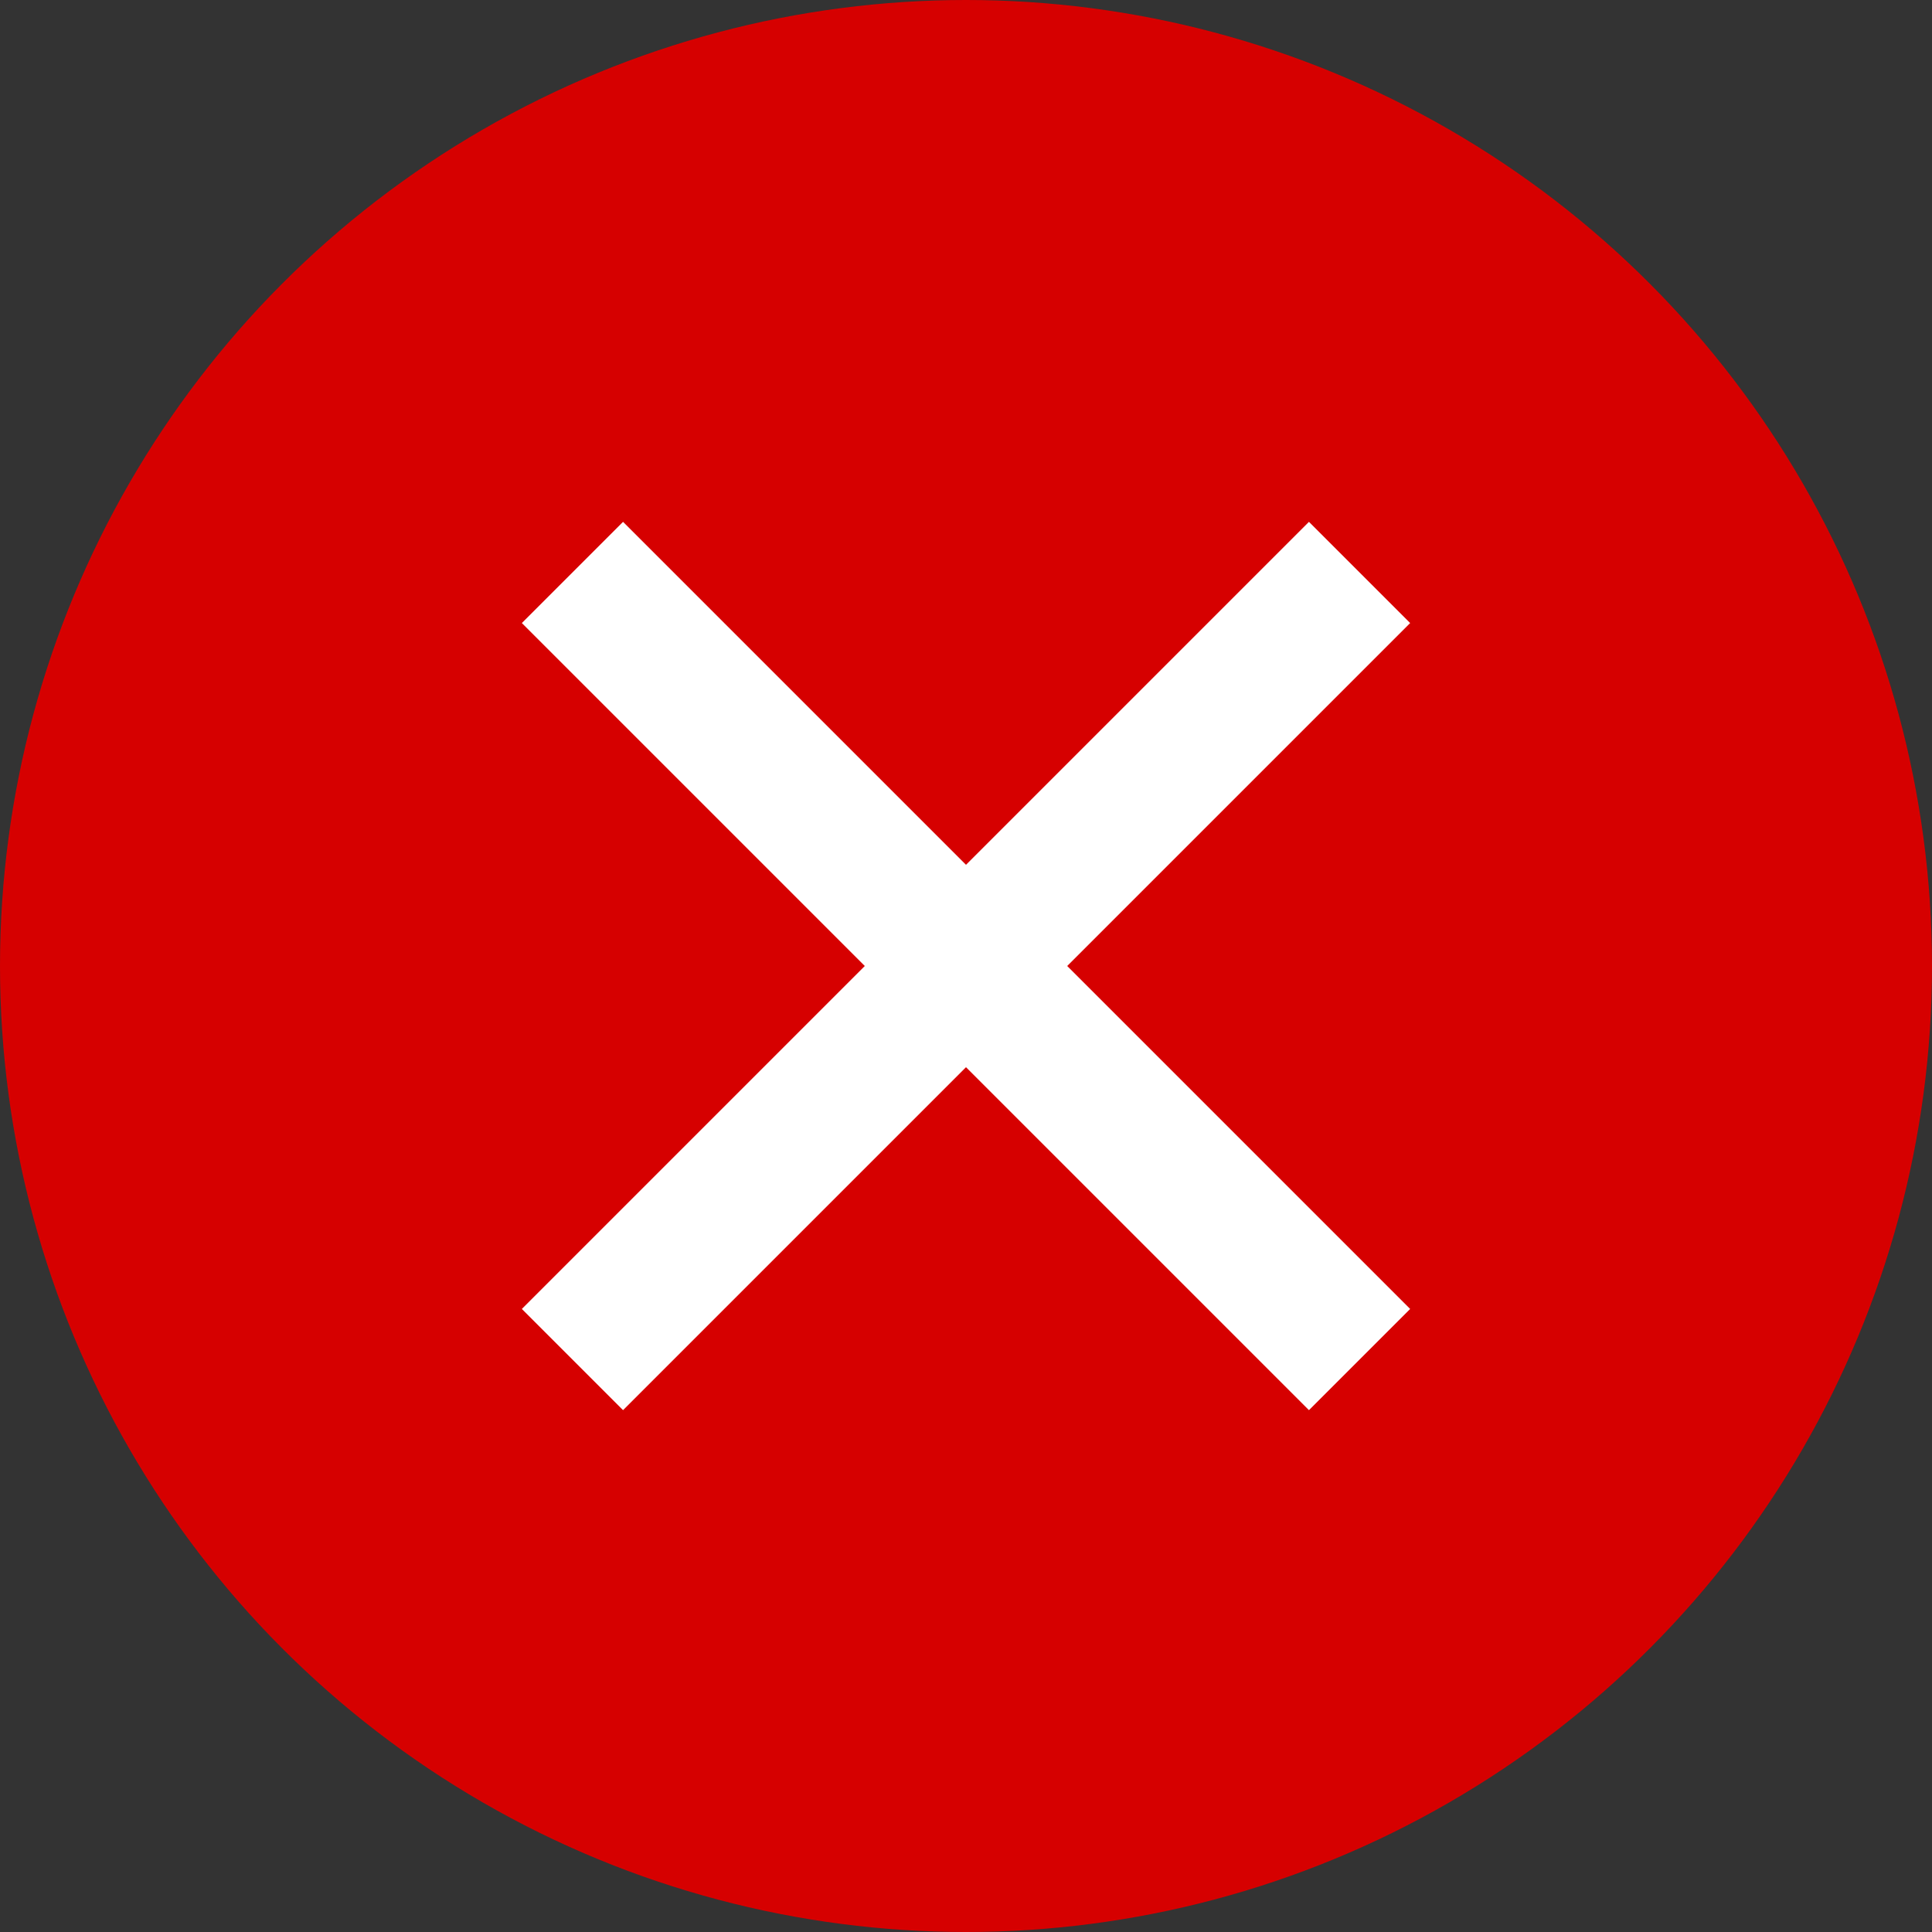 <?xml version="1.0"?>
<svg xmlns="http://www.w3.org/2000/svg" width="27" height="27" viewBox="0 0 27 27" fill="none">
<rect x="0" y="0" width="27" height="27" fill="#333333" stroke="none"/>
<circle cx="13.5" cy="13.5" r="13.5" fill="#D60000"/>
<path d="M8 8L19 19" stroke="white" stroke-width="2"/>
<path d="M19 8L8 19" stroke="white" stroke-width="2"/>
</svg>
